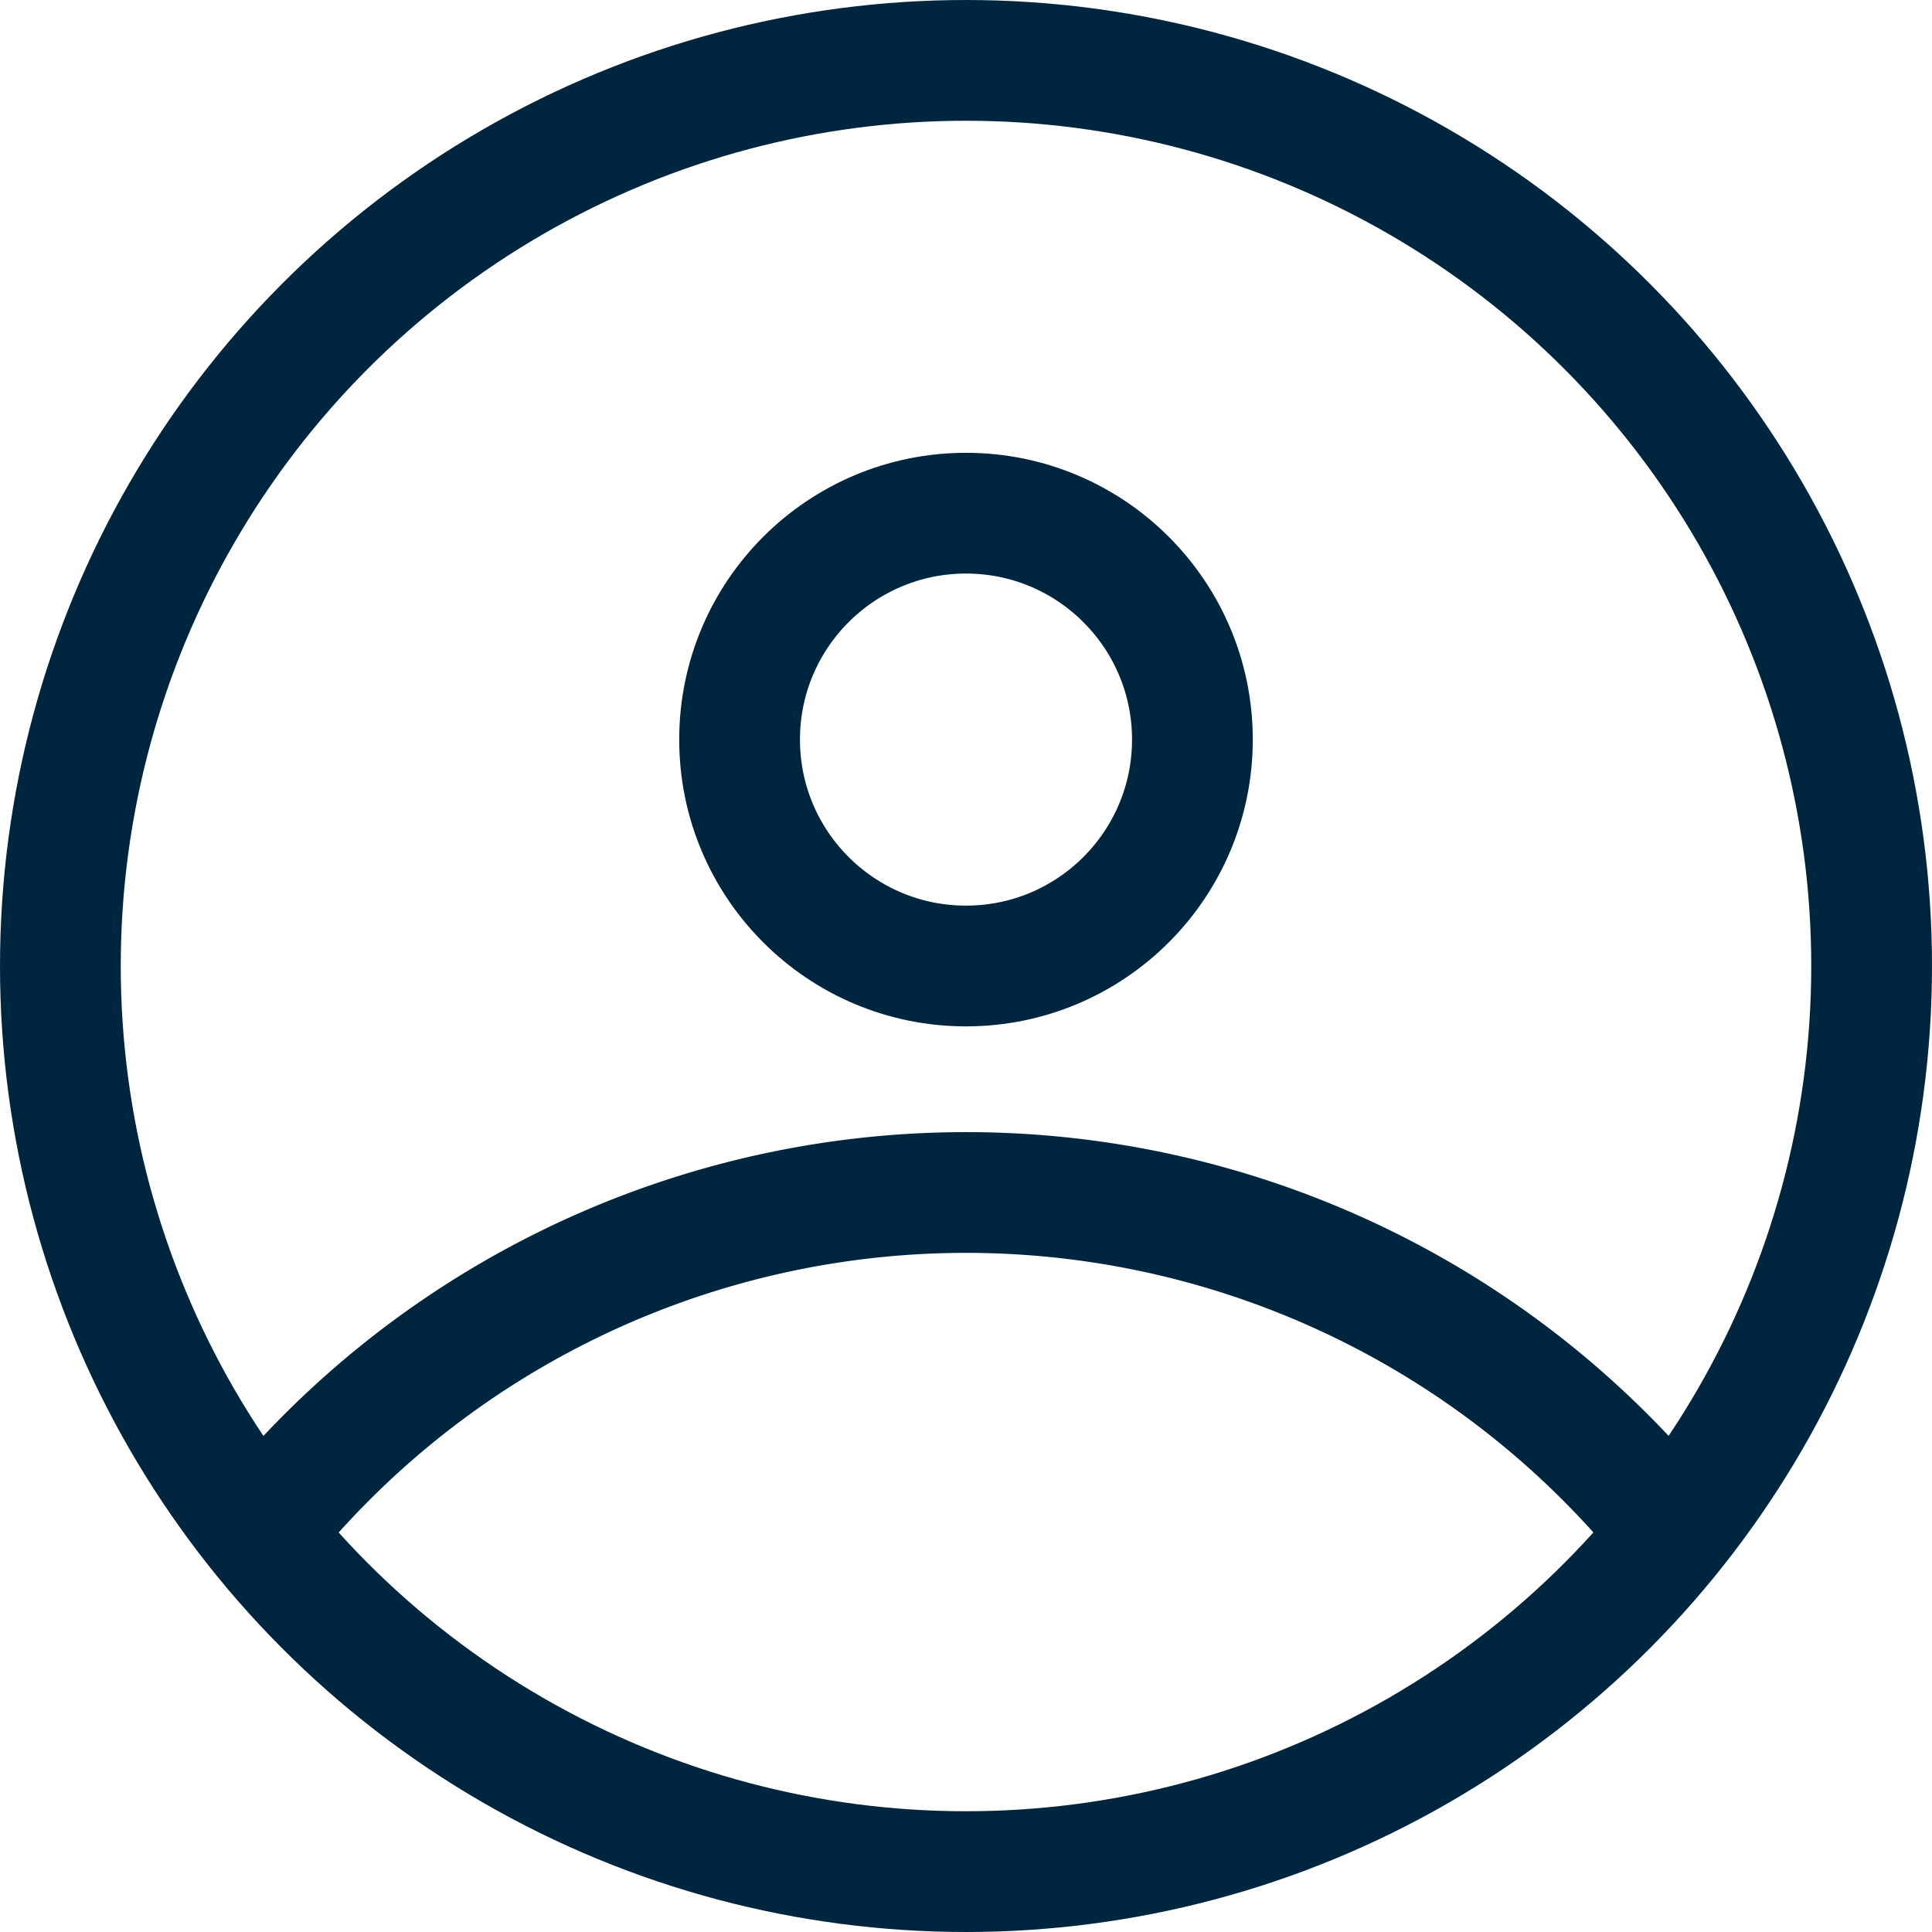 <svg xmlns="http://www.w3.org/2000/svg" width="32" height="32" viewBox="0 0 32 32"><defs><style>.a{fill:none;stroke:#00253f;stroke-miterlimit:10;stroke-width:2px;}</style></defs><g transform="translate(-1699.11 -2051.28)"><circle class="a" cx="3.75" cy="3.75" r="3.75" transform="translate(1711.36 2059.78)"/><circle class="a" cx="15" cy="15" r="15" transform="translate(1700.11 2052.28)"/><path class="a" d="M1731.43,2102.911a14.973,14.973,0,0,0-23.4,0" transform="translate(-4.619 -26.25)"/></g></svg>